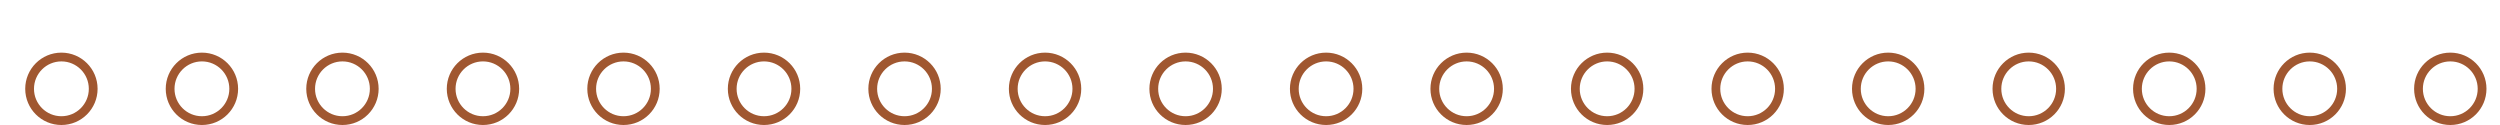 <svg xmlns="http://www.w3.org/2000/svg" width="285" height="14.25"><defs/><g data-name="Group 48" transform="translate(2285.177 5606.456)" fill="none" stroke="#a05730" stroke-miterlimit="10"><circle data-name="Ellipse 2" cx="3.625" cy="3.625" r="3.625" transform="translate(-2281.802 -5599.956)"/><circle data-name="Ellipse 3" cx="3.625" cy="3.625" r="3.625" transform="translate(-2265.783 -5599.956)"/><circle data-name="Ellipse 4" cx="3.625" cy="3.625" r="3.625" transform="translate(-2249.763 -5599.956)"/><circle data-name="Ellipse 5" cx="3.625" cy="3.625" r="3.625" transform="translate(-2233.744 -5599.956)"/><circle data-name="Ellipse 6" cx="3.625" cy="3.625" r="3.625" transform="translate(-2217.724 -5599.956)"/><circle data-name="Ellipse 7" cx="3.625" cy="3.625" r="3.625" transform="translate(-2201.704 -5599.956)"/><circle data-name="Ellipse 8" cx="3.625" cy="3.625" r="3.625" transform="translate(-2185.685 -5599.956)"/><circle data-name="Ellipse 9" cx="3.625" cy="3.625" r="3.625" transform="translate(-2169.665 -5599.956)"/><circle data-name="Ellipse 10" cx="3.625" cy="3.625" r="3.625" transform="translate(-2153.646 -5599.956)"/><circle data-name="Ellipse 11" cx="3.625" cy="3.625" r="3.625" transform="translate(-2137.626 -5599.956)"/><circle data-name="Ellipse 12" cx="3.625" cy="3.625" r="3.625" transform="translate(-2121.606 -5599.956)"/><circle data-name="Ellipse 13" cx="3.625" cy="3.625" r="3.625" transform="translate(-2105.587 -5599.956)"/><circle data-name="Ellipse 14" cx="3.625" cy="3.625" r="3.625" transform="translate(-2089.567 -5599.956)"/><circle data-name="Ellipse 15" cx="3.625" cy="3.625" r="3.625" transform="translate(-2073.548 -5599.956)"/><circle data-name="Ellipse 16" cx="3.625" cy="3.625" r="3.625" transform="translate(-2057.528 -5599.956)"/><circle data-name="Ellipse 17" cx="3.625" cy="3.625" r="3.625" transform="translate(-2041.508 -5599.956)"/><circle data-name="Ellipse 18" cx="3.625" cy="3.625" r="3.625" transform="translate(-2025.489 -5599.956)"/><circle data-name="Ellipse 19" cx="3.625" cy="3.625" r="3.625" transform="translate(-2009.469 -5599.956)"/></g></svg>
